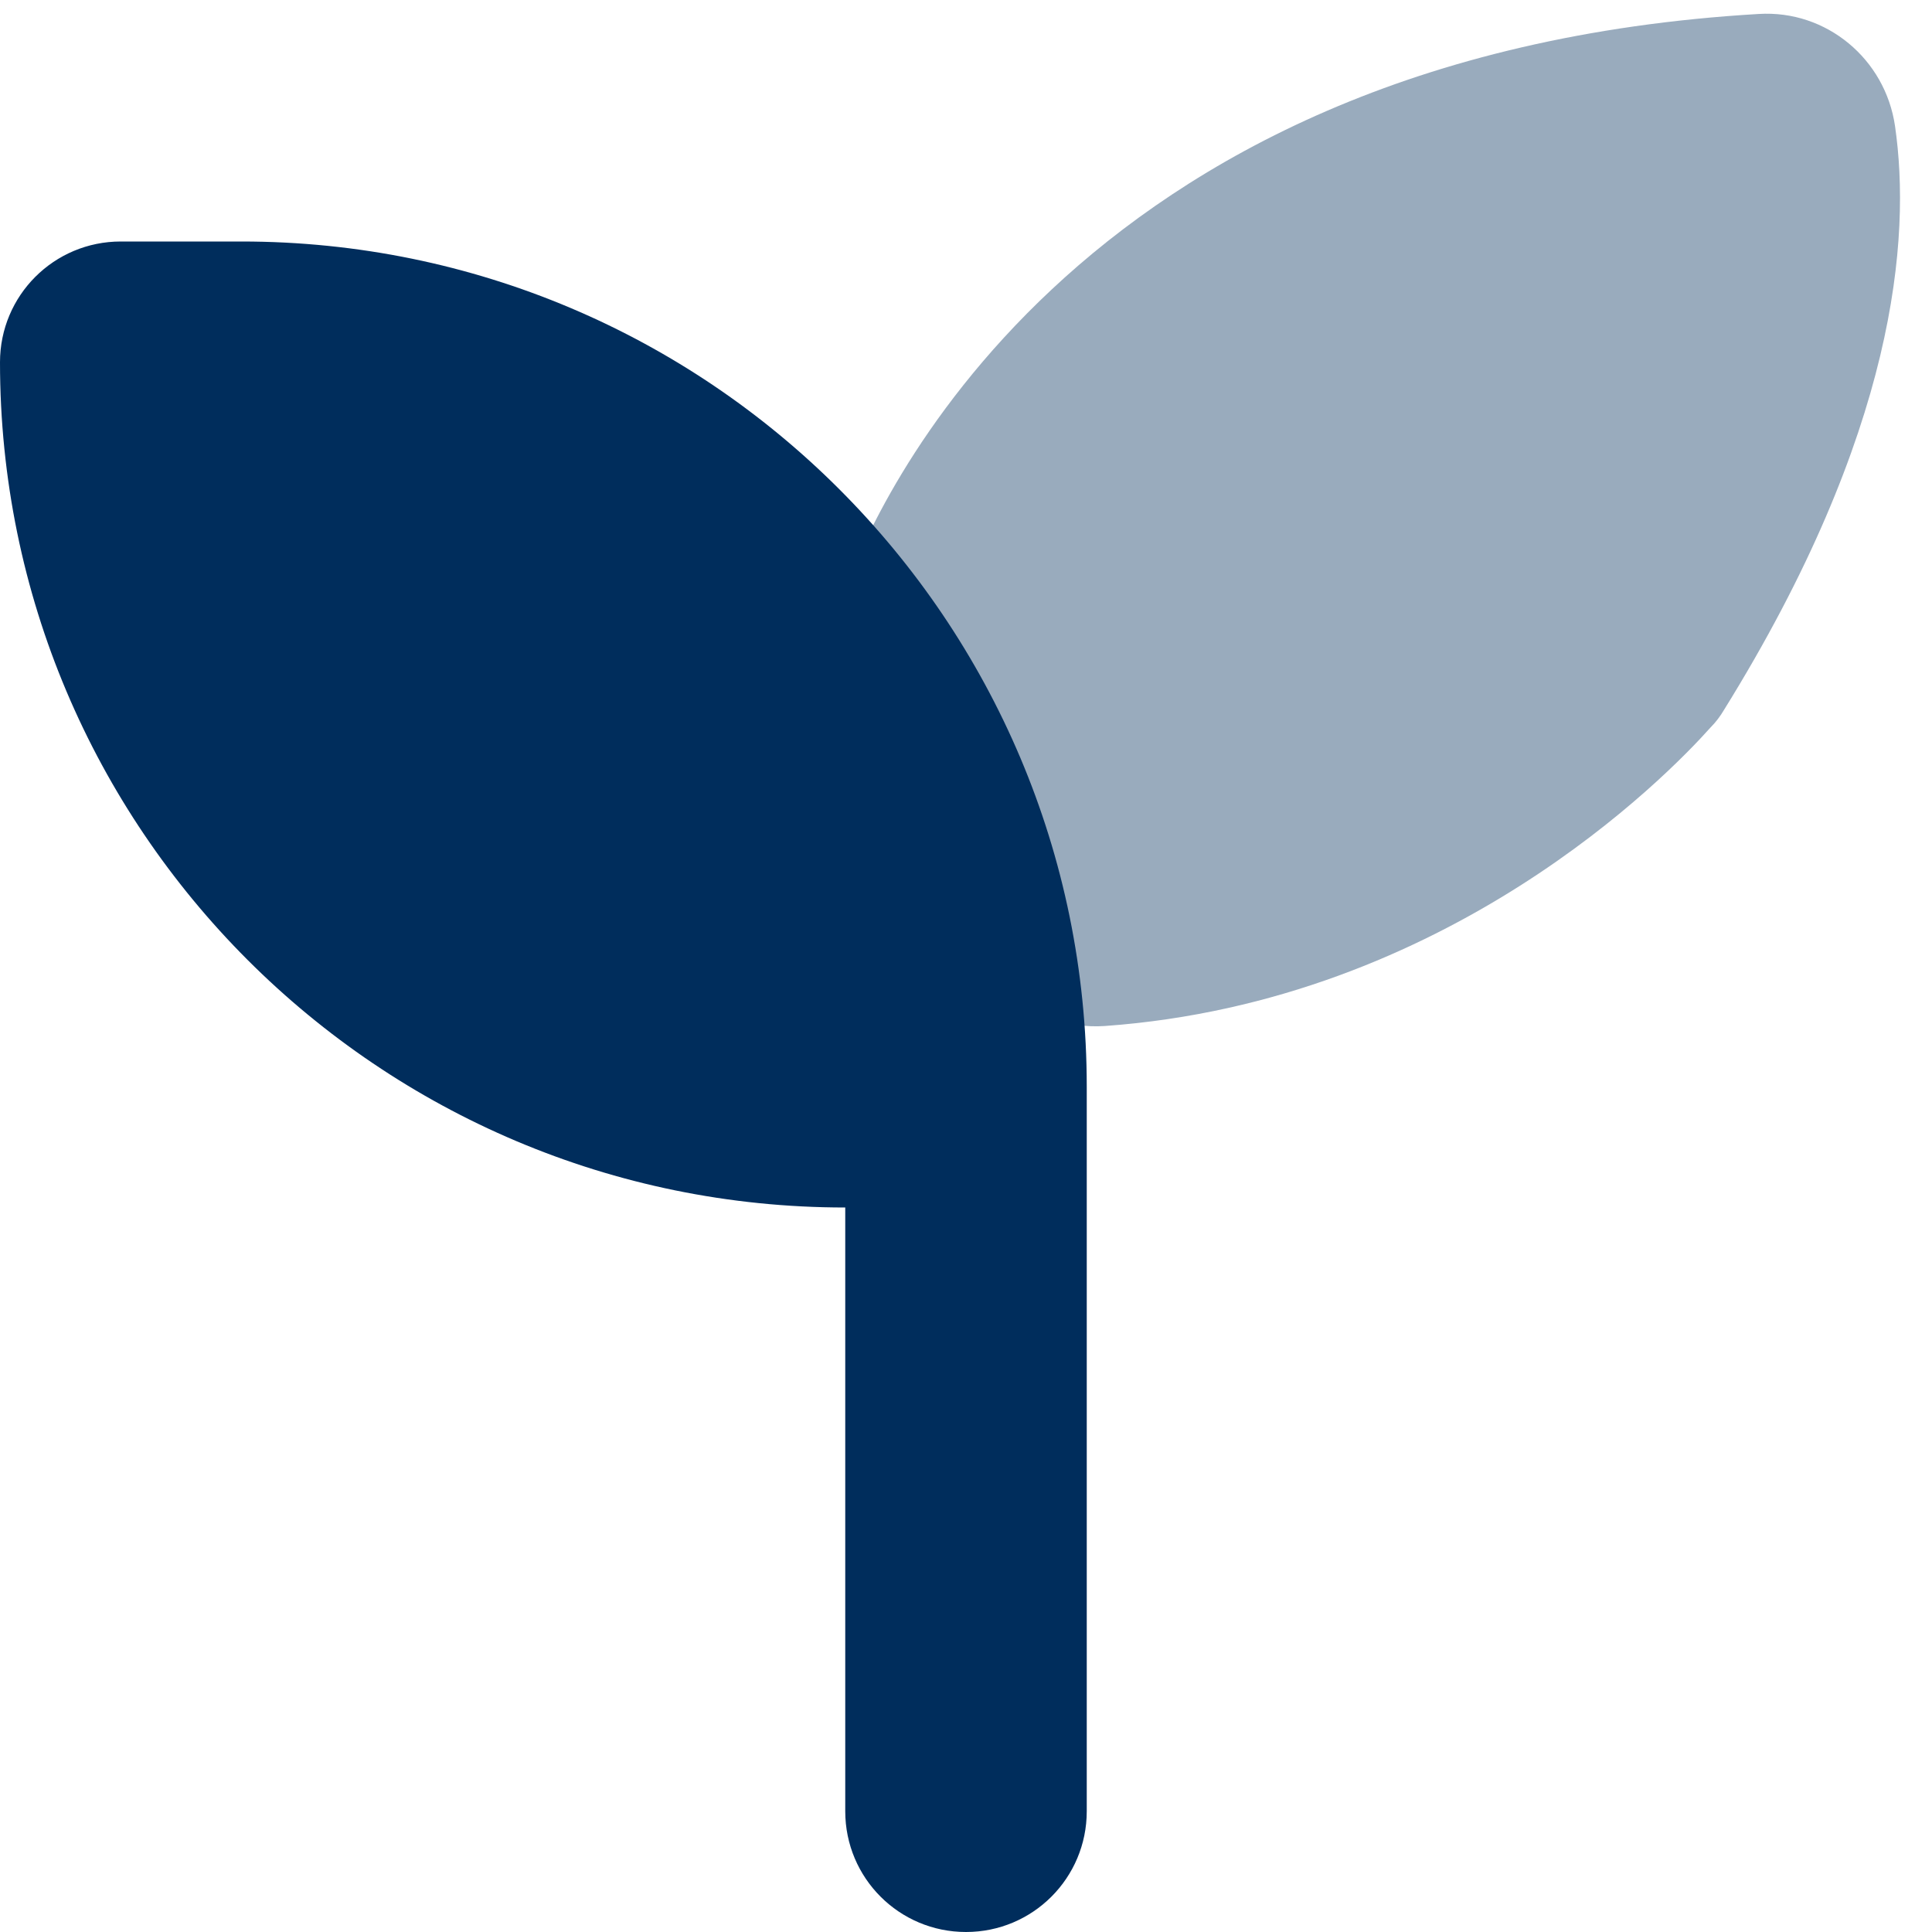 <?xml version="1.0" encoding="UTF-8"?>
<svg id="Layer_1" xmlns="http://www.w3.org/2000/svg" version="1.1" viewBox="0 0 512 512">
  <!-- Generator: Adobe Illustrator 29.6.1, SVG Export Plug-In . SVG Version: 2.1.1 Build 9)  -->
  <defs>
    <style>
      .st0, .st1, .st2 {
        fill: #002d5c;
      }

      .st1 {
        opacity: .4;
      }

      .st2 {
        display: none;
        isolation: isolate;
        opacity: .4;
      }
    </style>
  </defs>
  <path class="st2" d="M237.7,146.6c25.1,30.7,42.1,68.3,48,109.4h2.3c123.7,0,224-100.3,224-224S497.7,0,480,0h-32c-96.5,0-178.8,61-210.3,146.6Z"/>
  <path class="st1" d="M224.4,155.1c6.6-18.1,57.8-140.6,241.7-151.4,17.9-1.1,33.5,11.9,36.1,29.7,4.3,29.7.3,81.2-45.3,154.7-1,1.7-2.2,3.3-3.6,4.7-11.5,12.9-69.7,72.6-160.5,79.1-10,.7-19.7-3-26.8-10l-45.9-45.9c-10.8-10.8-13.2-27.4-6-40.8l8.3-15.3c.8-1.5,1.5-3.1,2.1-4.7Z"/>
  <path class="st0" d="M32,64C14.3,64,0,78.3,0,96c0,123.7,100.3,224,224,224v160c0,17.7,14.3,32,32,32s32-14.3,32-32v-192c0-123.7-100.3-224-224-224h-32Z"/>
</svg>